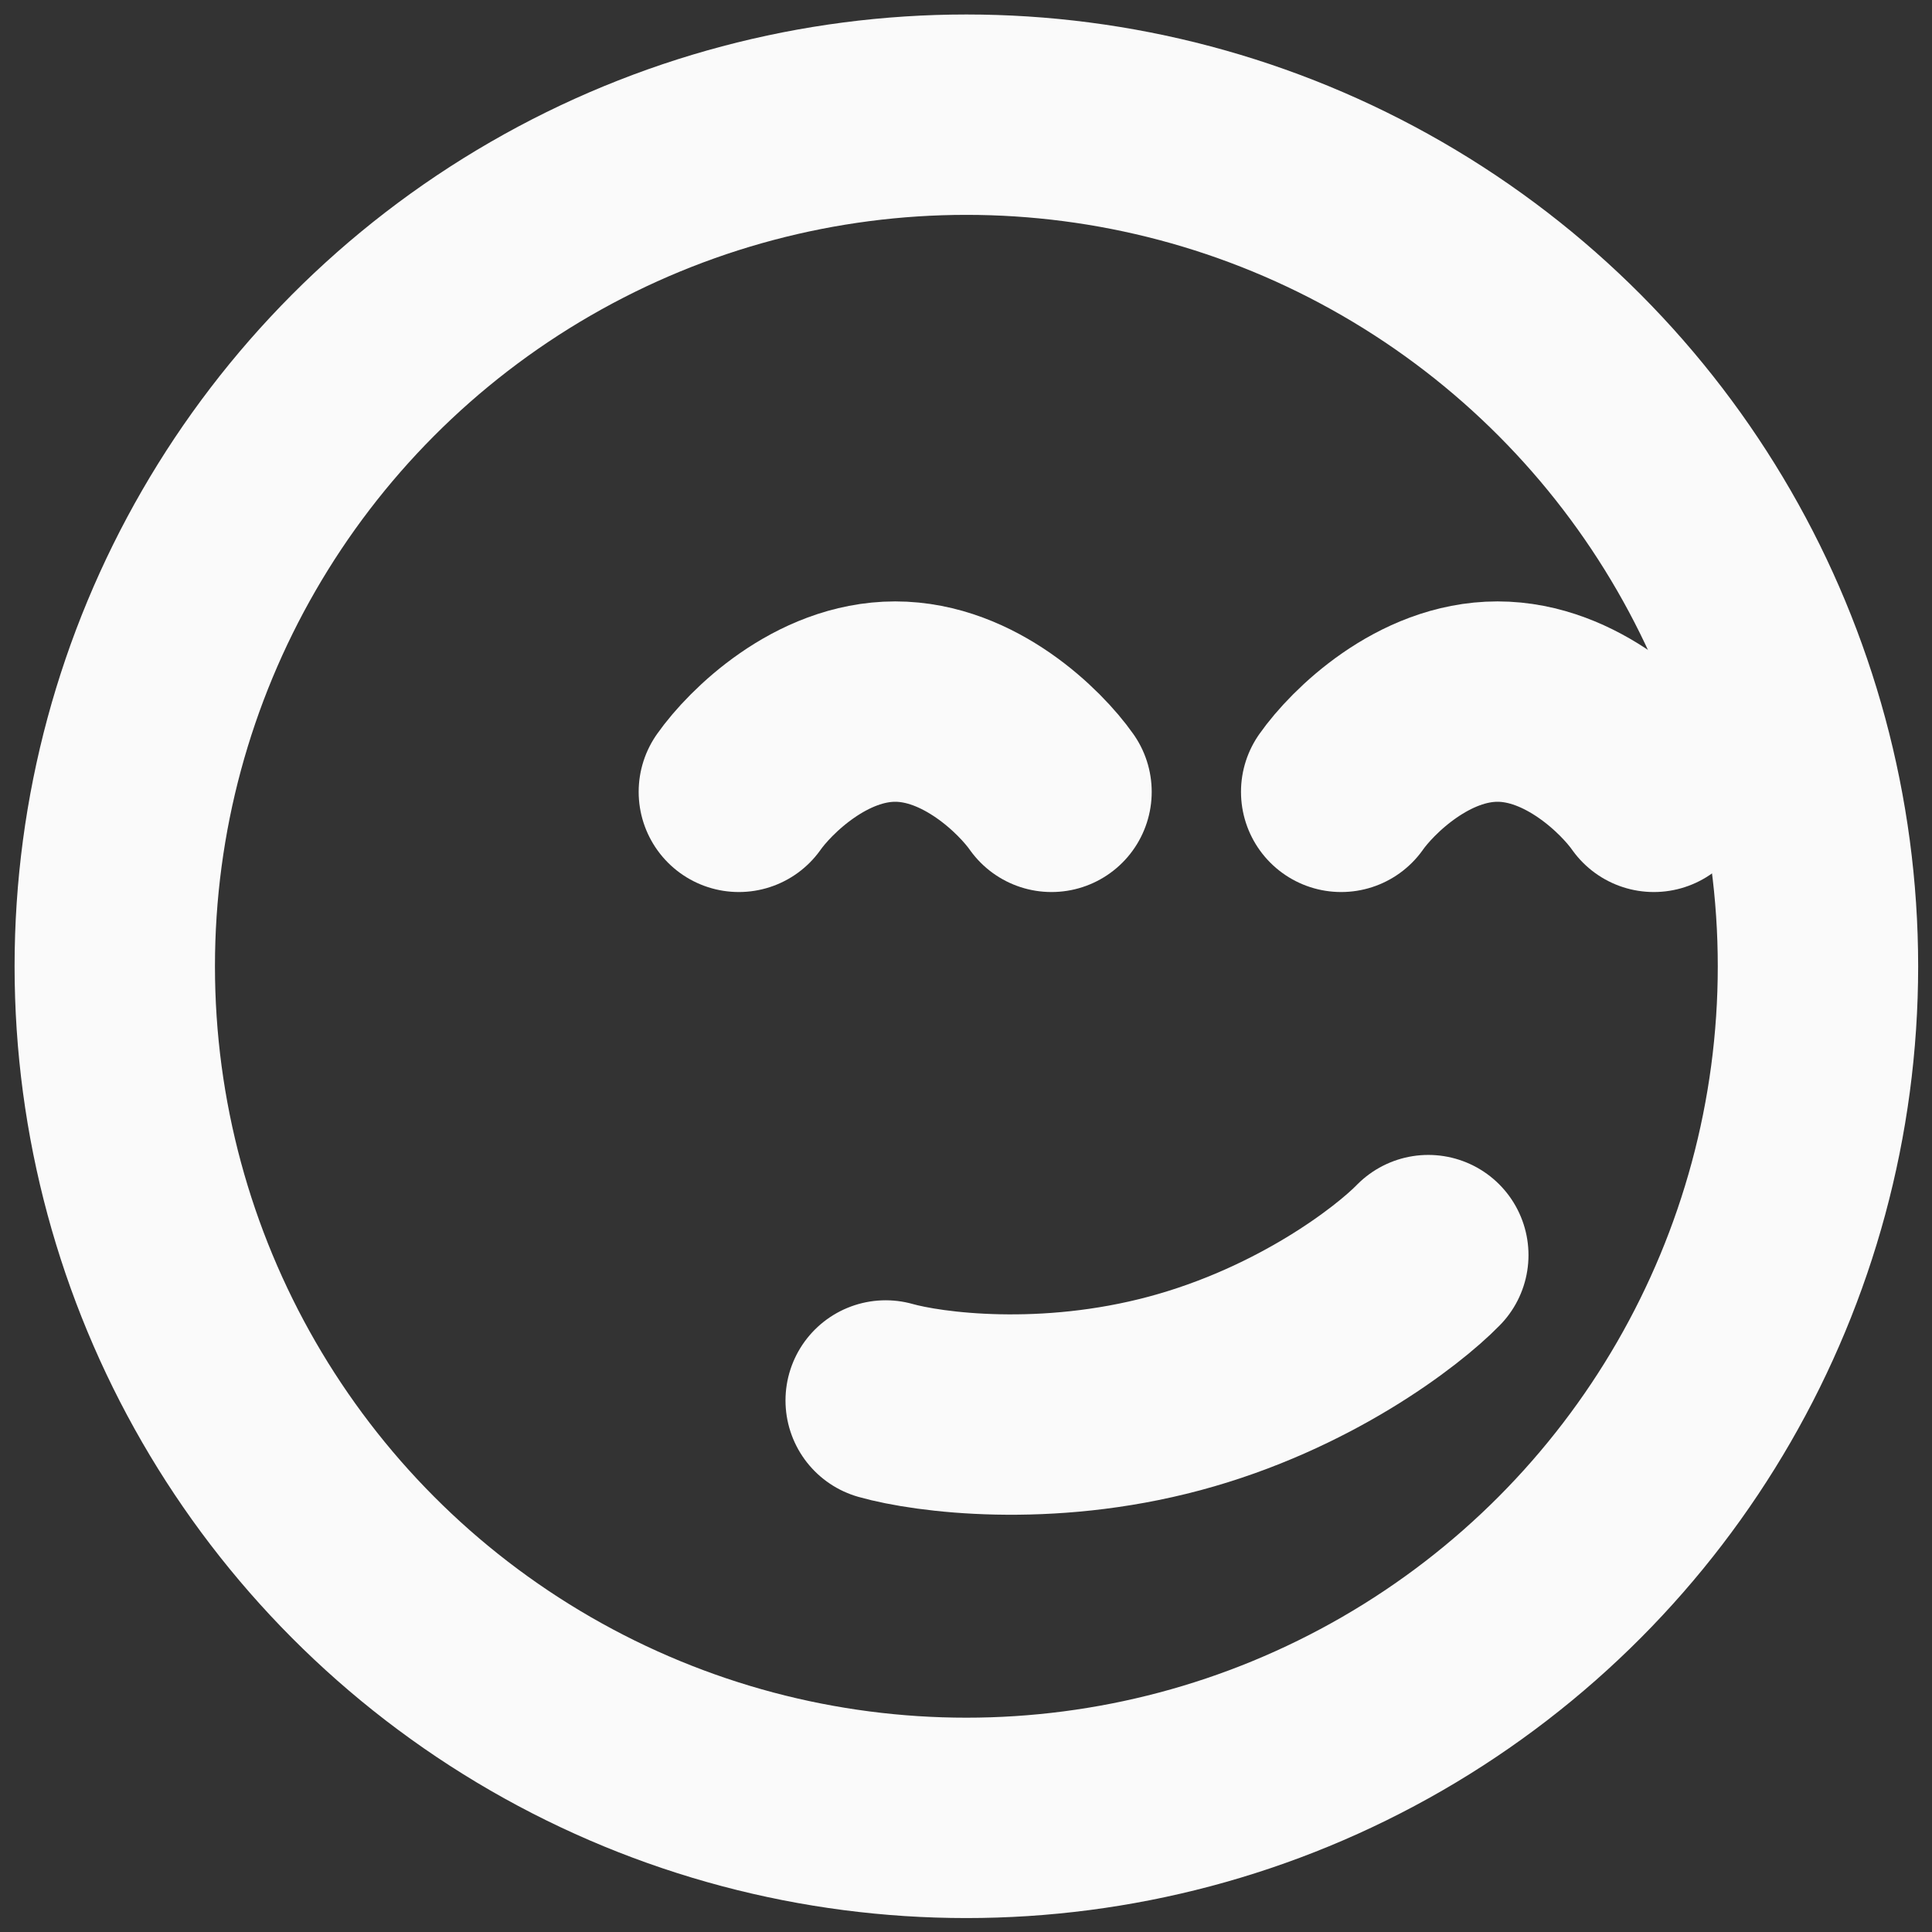 <svg width="42" height="42" viewBox="0 0 42 42" fill="none" xmlns="http://www.w3.org/2000/svg">
<rect x="0" y="0" width="42" height="42" fill="#333333" stroke="none"/>
<circle cx="21.008" cy="21.006" r="18.513" stroke="#FAFAFA" stroke-width="4.356"/>
<path d="M35.953 17.214C35.493 16.56 34.169 15.252 32.555 15.252C30.94 15.252 29.616 16.56 29.156 17.214" stroke="#FAFAFA" stroke-width="4.356" stroke-linecap="round"/>
<path d="M22.859 17.214C22.399 16.56 21.075 15.252 19.461 15.252C17.846 15.252 16.523 16.56 16.062 17.214" stroke="#FAFAFA" stroke-width="4.356" stroke-linecap="round"/>
<path d="M19.254 30.445C20.18 30.707 22.732 31.043 25.534 30.292C28.336 29.541 30.379 27.974 31.05 27.285" stroke="#FAFAFA" stroke-width="4.356" stroke-linecap="round"/>
</svg>
